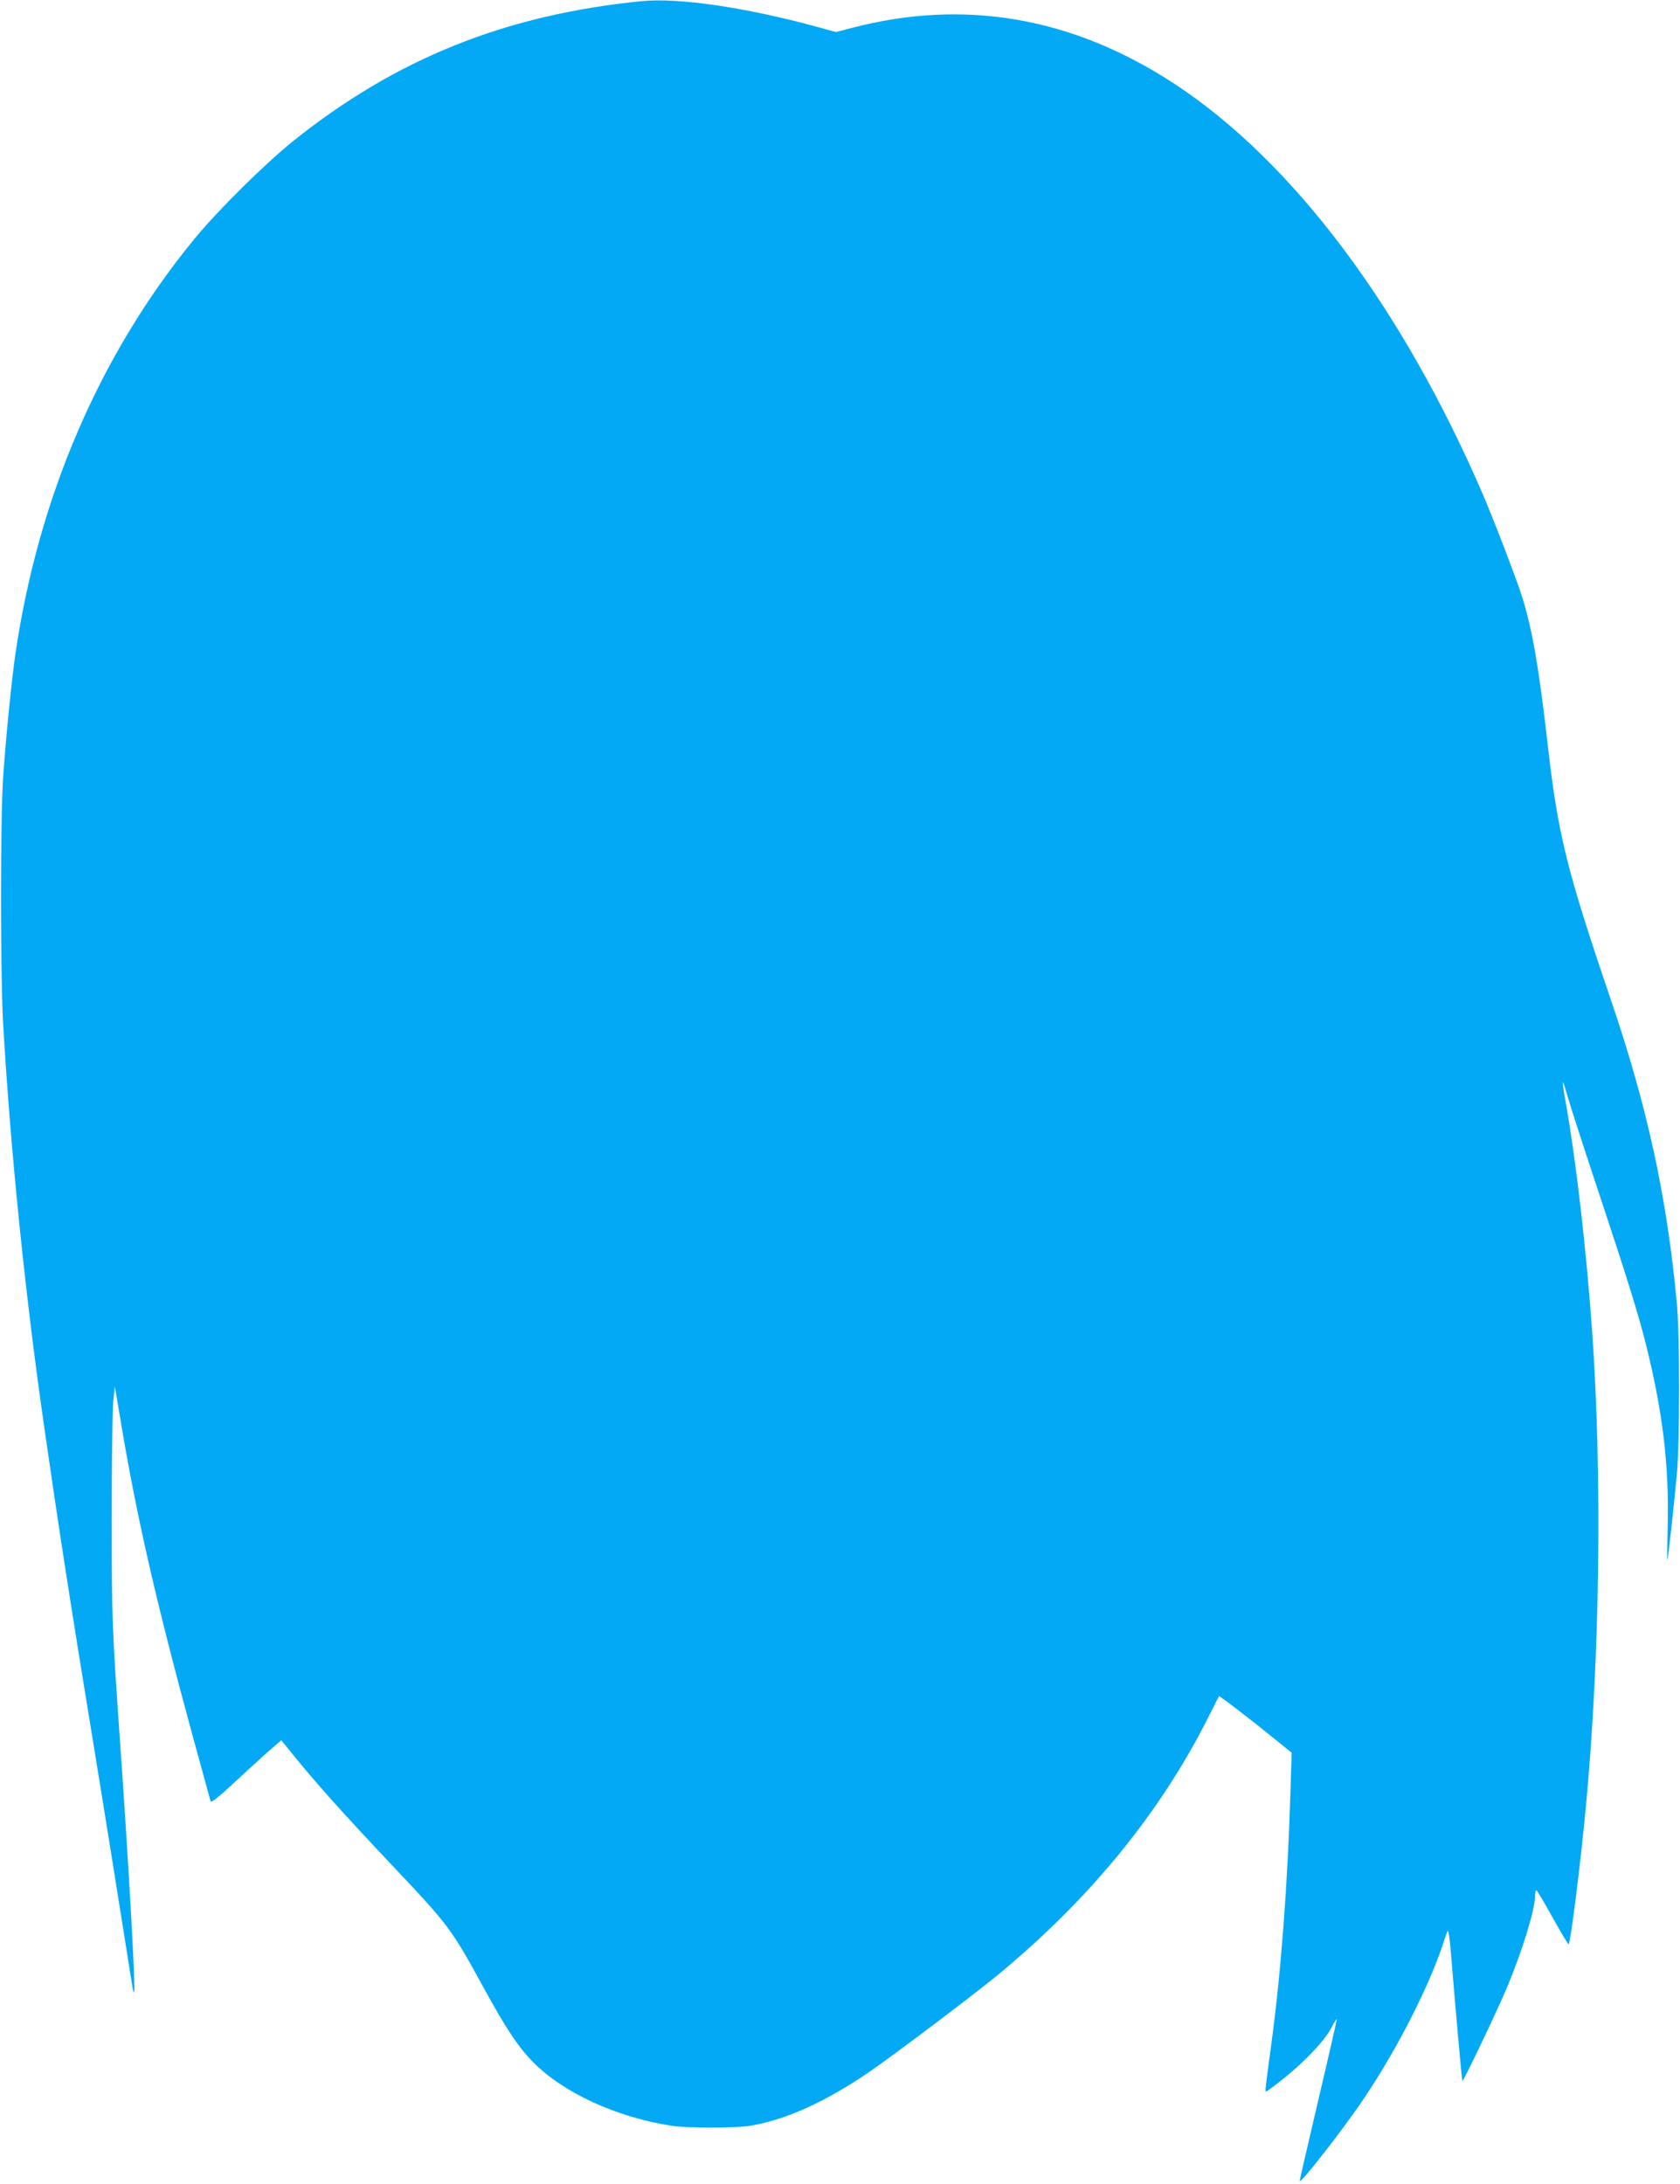 <?xml version="1.0" standalone="no"?>
<!DOCTYPE svg PUBLIC "-//W3C//DTD SVG 20010904//EN"
 "http://www.w3.org/TR/2001/REC-SVG-20010904/DTD/svg10.dtd">
<svg version="1.0" xmlns="http://www.w3.org/2000/svg"
 width="985pt" height="1280pt" viewBox="0 0 985 1280"
 preserveAspectRatio="xMidYMid meet">
<g transform="translate(0,1280) scale(0.1,-0.1)"
fill="#03a9f4" stroke="none">
<path d="M3760 12793 c-795 -79 -1438 -337 -2040 -819 -166 -133 -443 -407
-580 -574 -554 -675 -915 -1511 -1050 -2435 -23 -161 -55 -480 -72 -725 -16
-243 -16 -1146 0 -1435 43 -741 127 -1570 237 -2340 87 -606 162 -1091 290
-1870 59 -359 175 -1083 231 -1438 3 -21 8 -37 10 -35 10 10 -29 707 -80 1438
-49 699 -51 743 -51 1345 0 325 4 631 9 680 l9 90 33 -195 c95 -571 209 -1068
425 -1860 55 -201 102 -371 104 -379 3 -8 44 23 116 90 61 57 153 141 204 187
l94 82 79 -97 c129 -159 282 -330 582 -648 317 -335 339 -364 517 -690 139
-254 208 -359 297 -450 177 -181 492 -326 816 -375 96 -14 368 -14 457 0 212
35 444 141 703 318 146 101 600 443 745 562 543 447 957 953 1240 1516 33 65
61 121 62 122 2 5 192 -141 322 -247 l104 -84 -7 -231 c-16 -534 -55 -1055
-112 -1476 -35 -259 -38 -280 -31 -280 3 0 50 35 104 78 123 98 241 223 278
295 16 31 31 54 33 53 1 -2 -47 -214 -108 -472 -60 -257 -110 -472 -110 -477
0 -25 263 312 380 488 199 296 390 674 470 930 7 22 15 43 19 48 4 4 13 -62
19 -145 23 -282 63 -733 66 -735 5 -6 205 413 261 546 92 221 165 458 165 539
0 17 3 32 8 32 4 0 47 -72 96 -161 49 -88 91 -158 93 -155 12 11 72 490 102
816 82 872 95 1934 36 2775 -35 488 -94 999 -155 1344 -12 62 -19 115 -17 117
2 3 12 -26 22 -63 10 -38 89 -284 177 -548 180 -541 243 -746 287 -920 99
-395 137 -709 129 -1064 -3 -119 -4 -211 -2 -206 5 15 42 351 56 510 17 187
17 809 0 990 -58 628 -173 1157 -389 1790 -256 752 -309 965 -368 1485 -52
456 -91 682 -151 873 -33 105 -168 456 -231 602 -473 1095 -1112 1946 -1803
2401 -598 393 -1233 504 -1897 330 l-92 -24 -108 30 c-422 115 -816 173 -1033
151z"/>
</g>
</svg>
